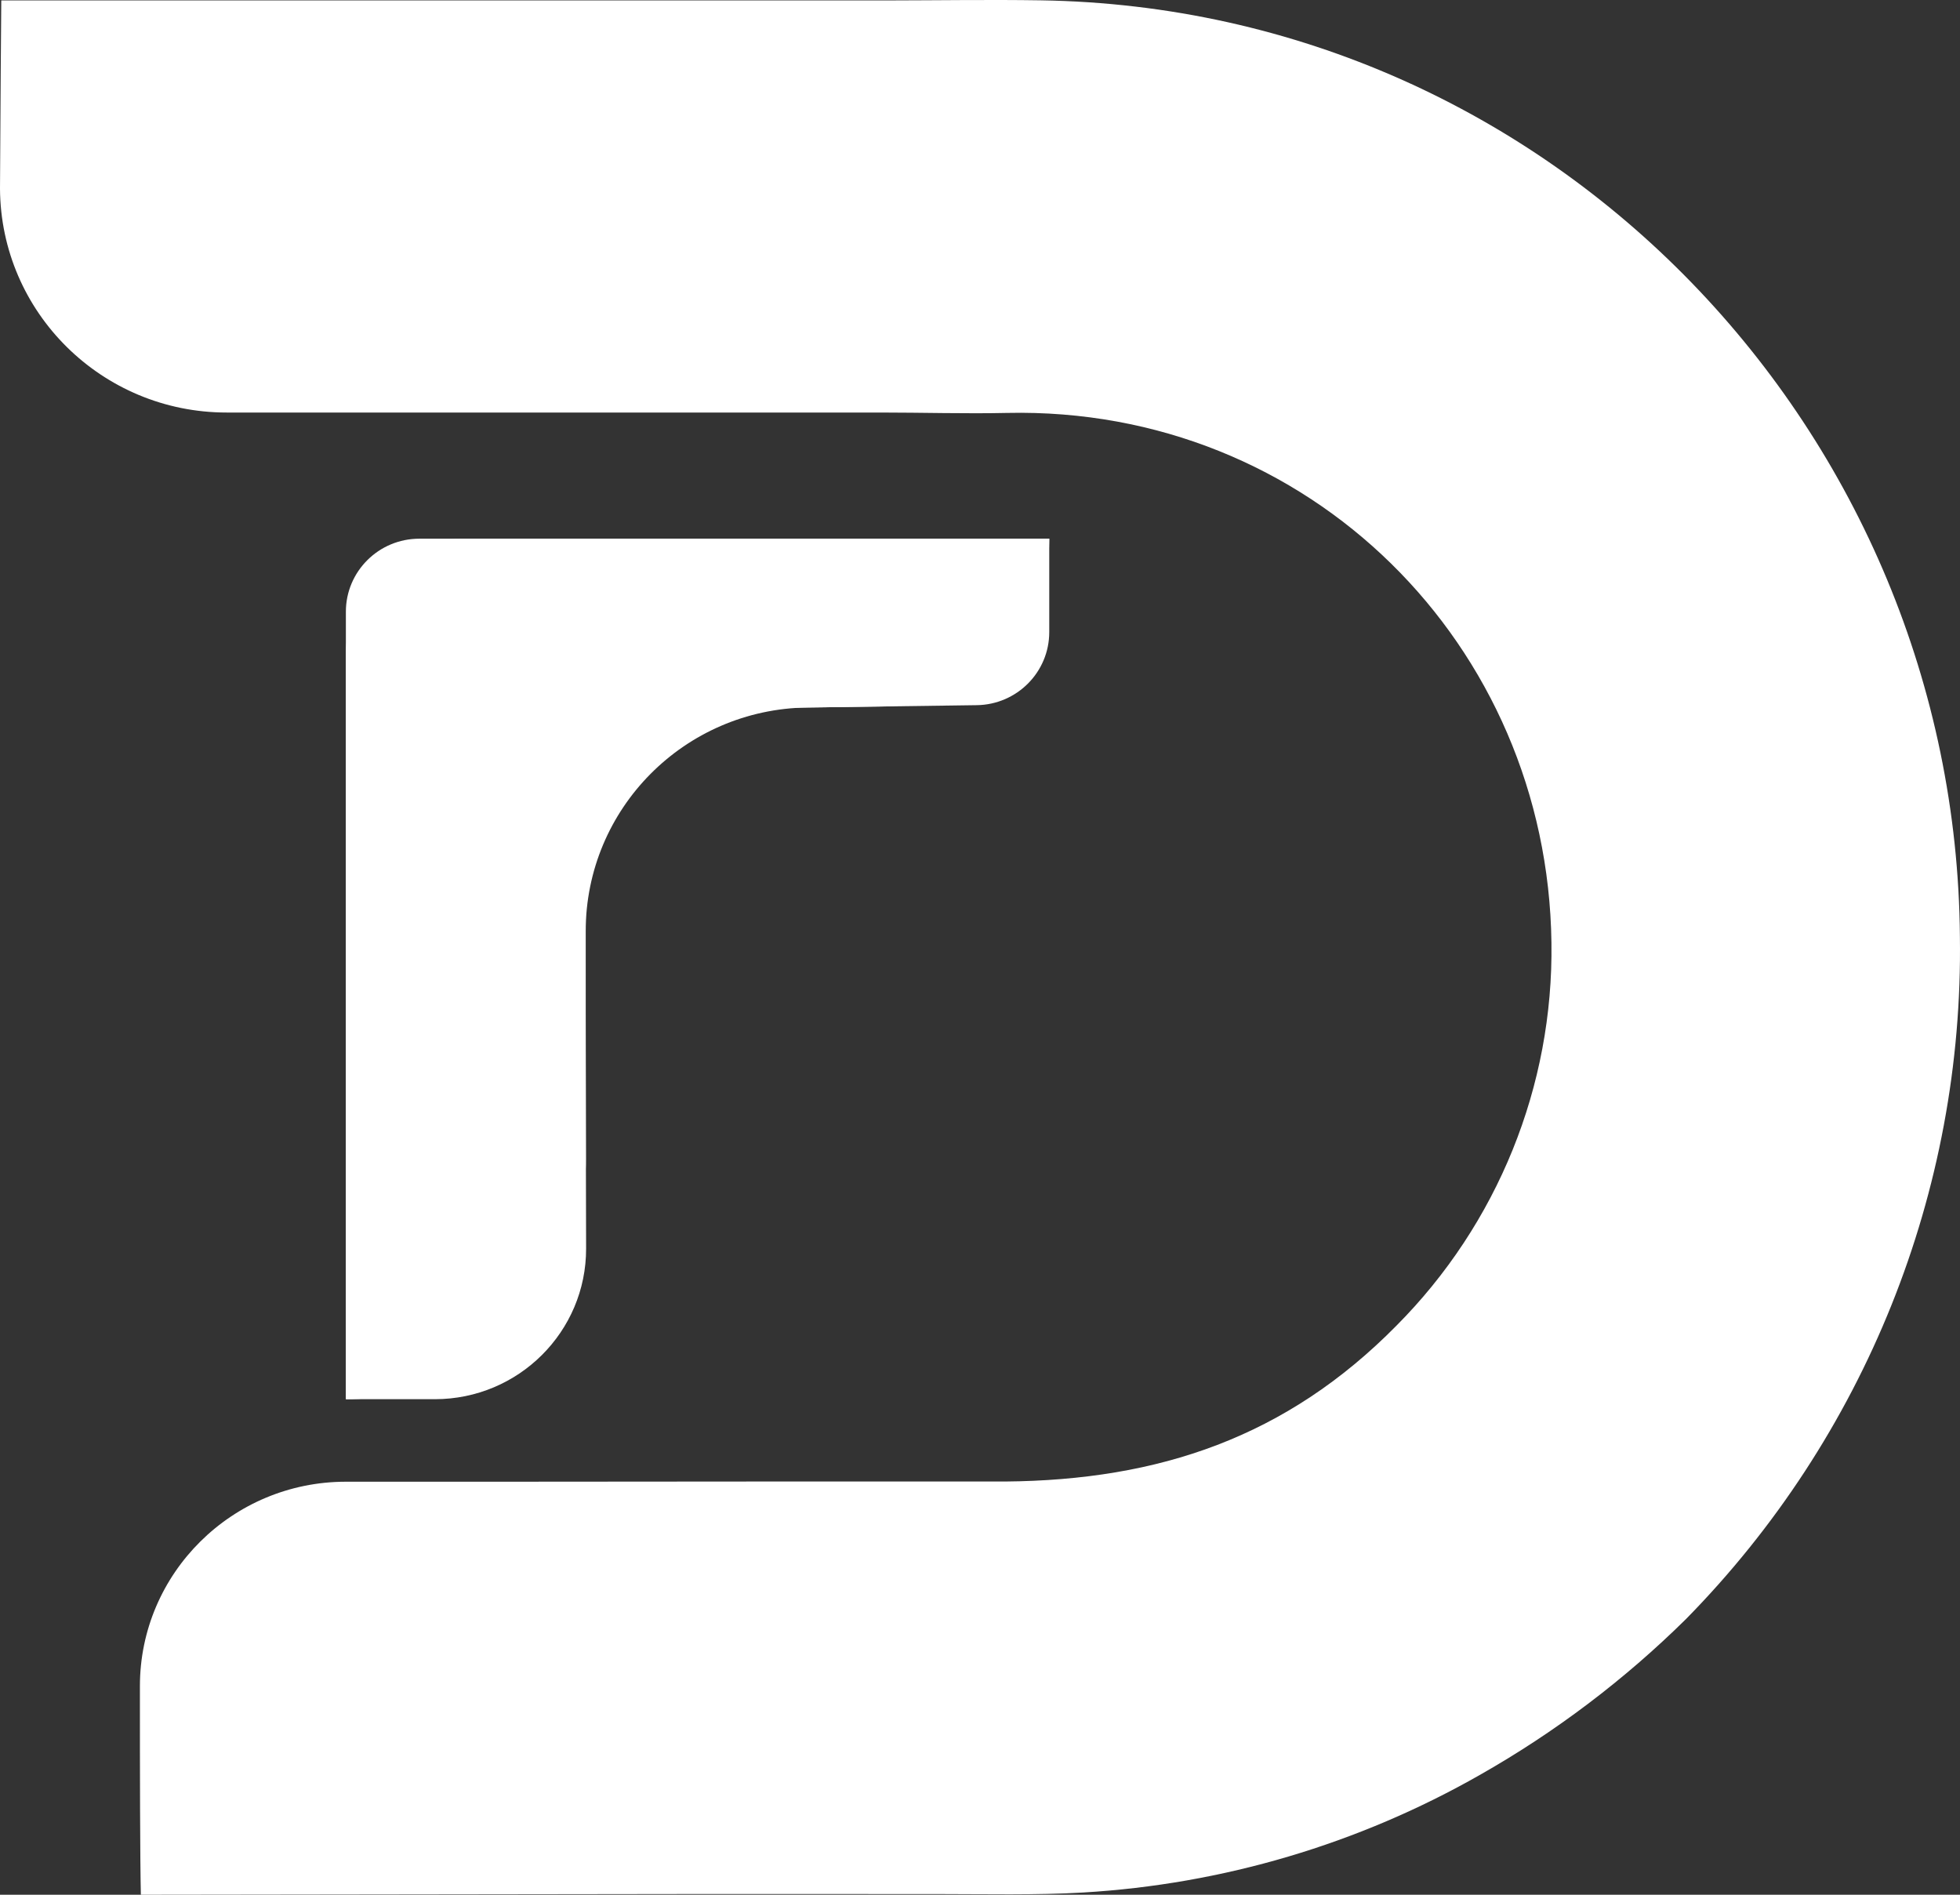 <svg width="60" height="58" viewBox="0 0 60 58" fill="none" xmlns="http://www.w3.org/2000/svg">
<rect x="0" y="0" width="60" height="58" fill="#333333" stroke="none"/>
<path d="M27.173 0.013C28.731 0.011 30.295 -0.014 31.853 0.01C47.605 0.252 59.876 13.27 59.997 28.675C60.11 36.469 57.092 43.987 51.612 49.561C49.73 51.419 47.611 53.022 45.308 54.329C41.591 56.448 37.431 57.681 33.154 57.932C31.739 58.016 30.122 57.979 28.688 57.979L21.802 57.977L4.312 58C4.287 56.923 4.282 54.261 4.283 51.612C4.284 48.158 7.111 45.357 10.588 45.357H15.165C15.165 45.357 22.266 45.35 23.107 45.351C23.947 45.351 30.768 45.351 30.768 45.351C35.48 45.311 39.381 43.996 42.749 40.579C45.848 37.463 47.557 33.24 47.493 28.858C47.376 19.732 40.074 12.437 30.825 12.64C29.568 12.668 28.21 12.628 26.944 12.628L6.937 12.628C3.121 12.628 0.022 9.565 0 5.774C0.007 3.906 0.039 0.012 0.039 0.012L27.173 0.013Z" fill="white"/>
<path d="M32.12 16.49C32.12 19.299 29.864 21.586 27.056 21.625L24.716 21.657C20.955 21.709 17.931 24.747 17.929 28.509C17.928 30.791 17.931 33.245 17.935 35.467C17.943 39.531 14.653 42.831 10.589 42.831L10.588 20.665V20.033C10.588 18.076 12.174 16.49 14.131 16.49H32.12Z" fill="white"/>
<path d="M32.12 16.49L32.12 19.35C32.12 20.573 31.132 21.569 29.901 21.586L20.149 21.72C18.929 21.737 17.945 22.712 17.939 23.924C17.92 27.856 17.931 34.006 17.942 38.217C17.948 40.763 15.873 42.831 13.31 42.831L10.589 42.831L10.588 20.665L10.588 18.726C10.588 17.491 11.595 16.49 12.838 16.49L14.131 16.49H32.12Z" fill="white"/>
</svg>
